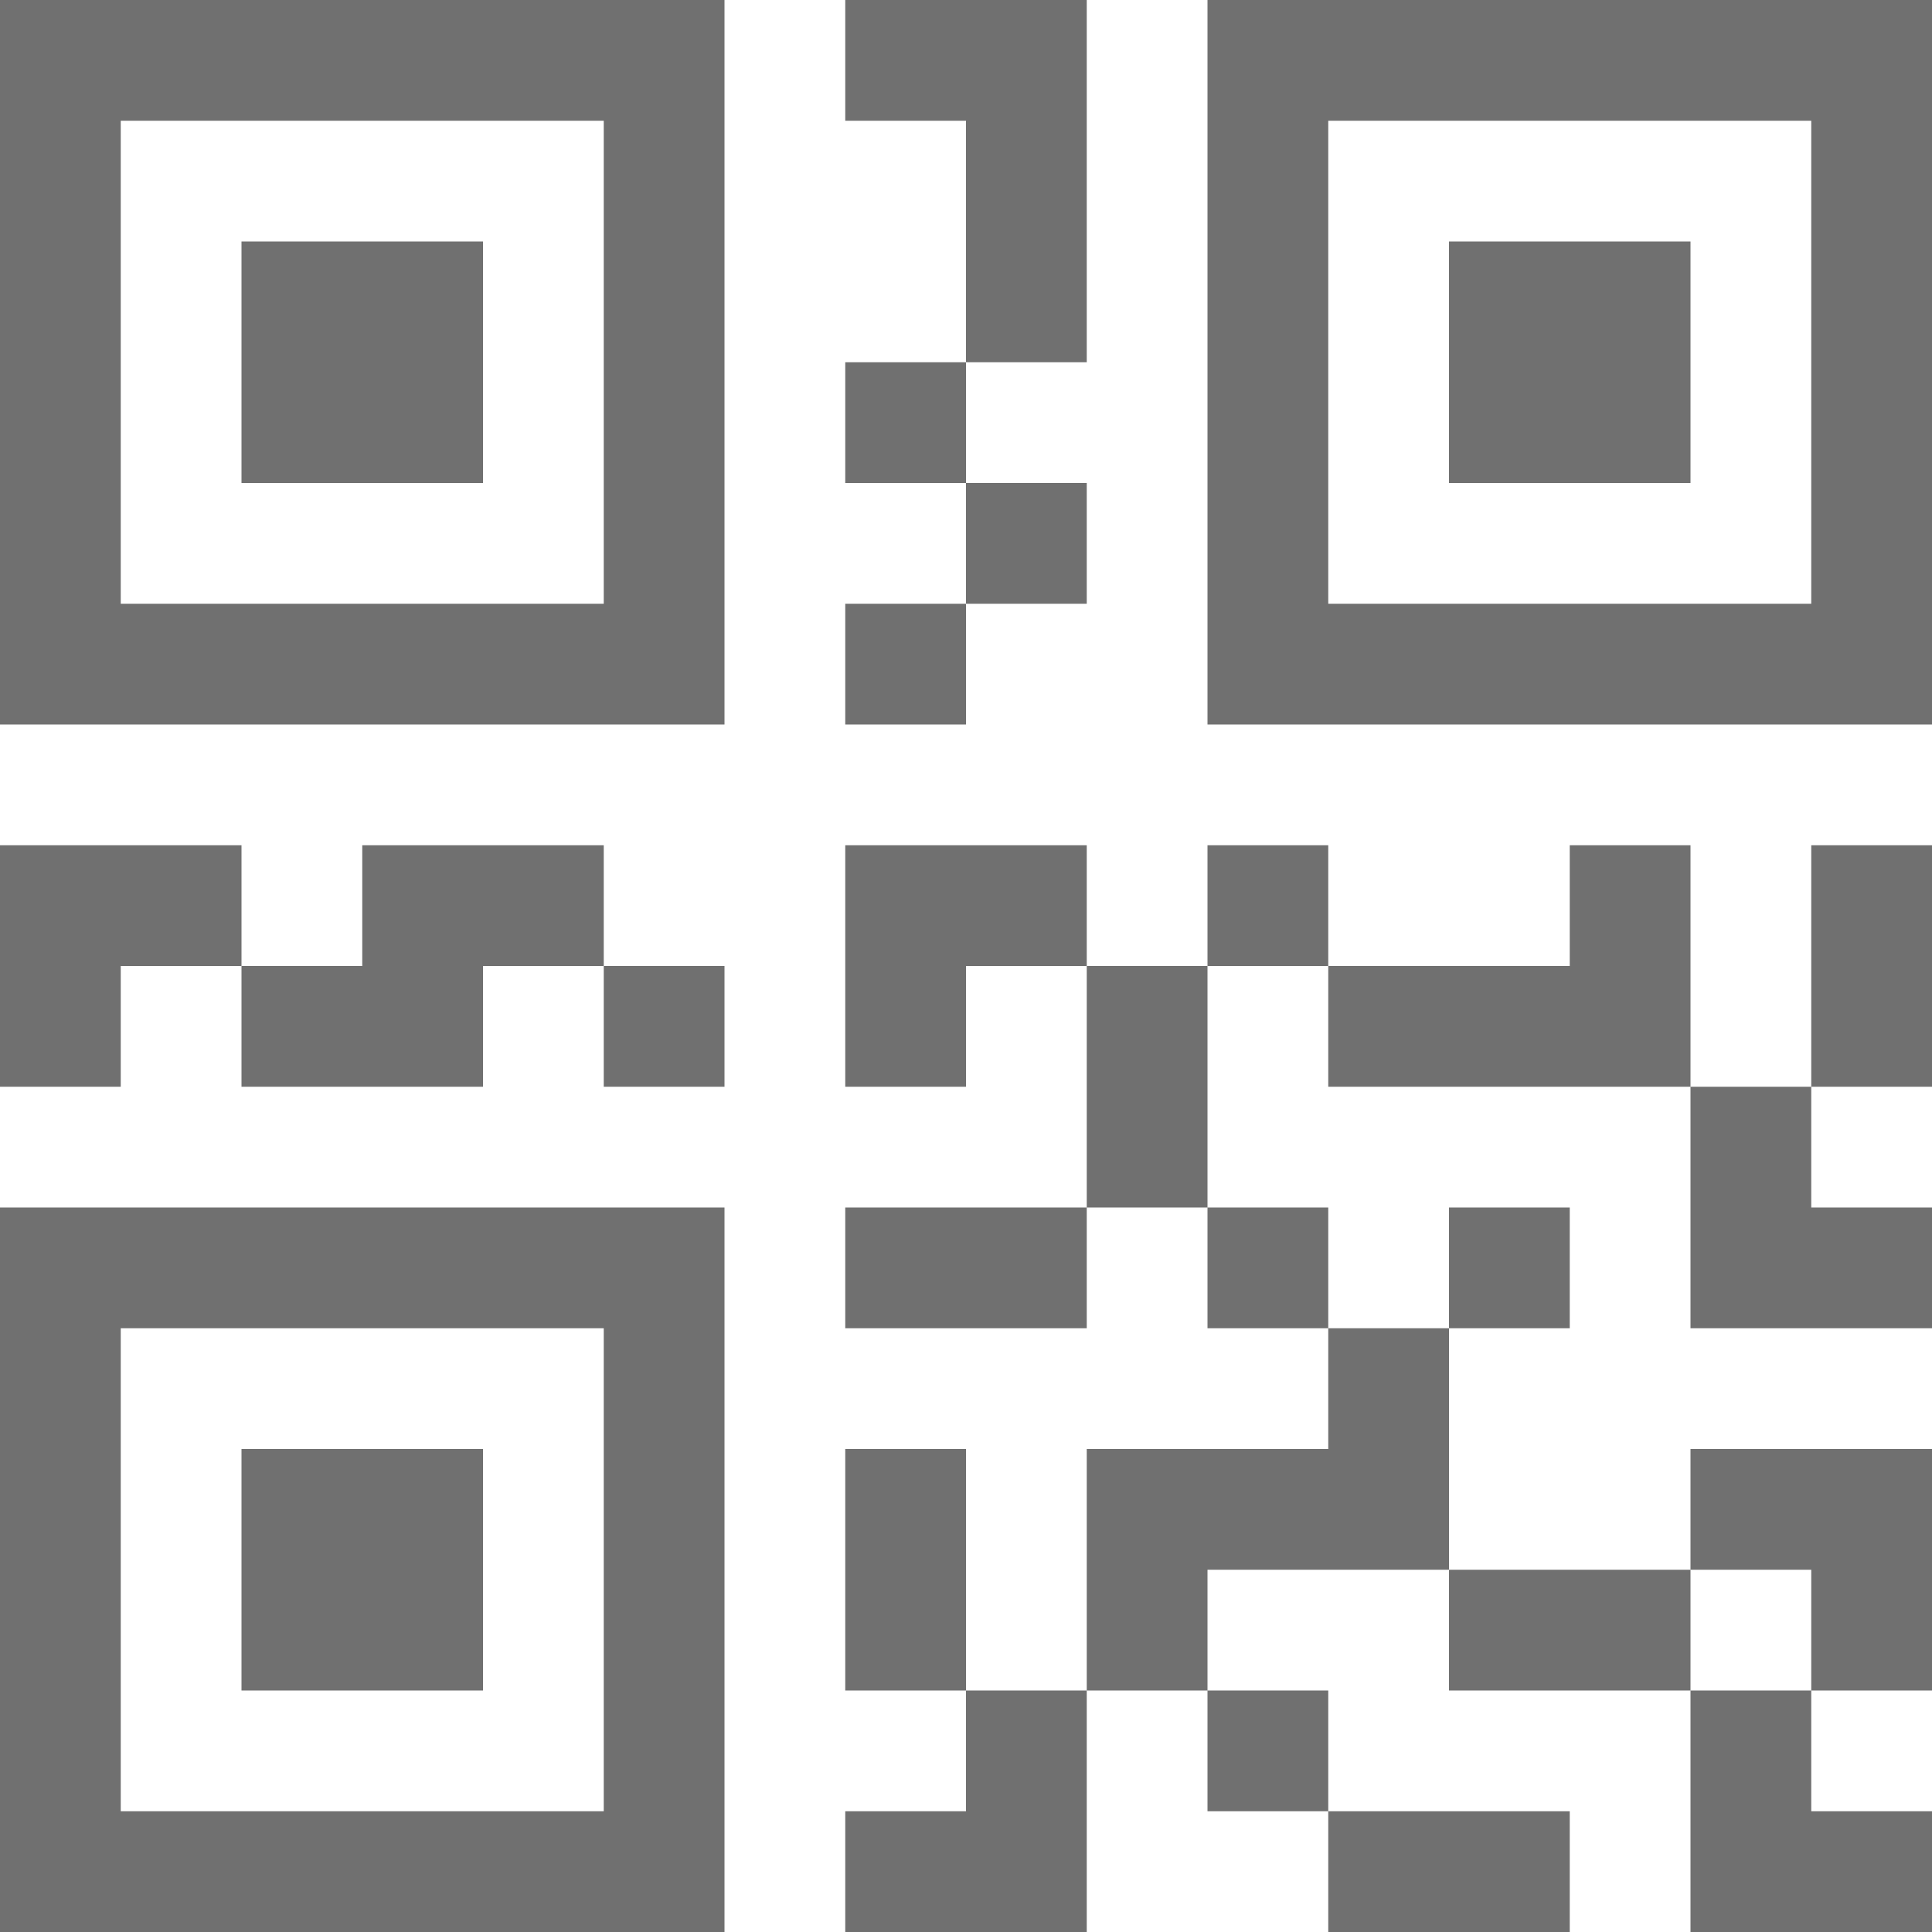 <?xml version="1.0" standalone="no"?><!DOCTYPE svg PUBLIC "-//W3C//DTD SVG 1.1//EN" "http://www.w3.org/Graphics/SVG/1.1/DTD/svg11.dtd"><svg t="1630410615897" class="icon" viewBox="0 0 1024 1024" version="1.1" xmlns="http://www.w3.org/2000/svg" p-id="11434" xmlns:xlink="http://www.w3.org/1999/xlink" width="200" height="200"><defs><style type="text/css"></style></defs><path d="M64 0H0v384h384V0H64z m256 320H64V64h256v256zM576 64V0H448v64h64v128h64zM448 192h64v64H448zM512 256h64v64H512zM448 320h64v64H448z" fill="#707070" p-id="11435"></path><path d="M128 128h128v128H128zM704 0h-64v384h384V0h-320z m256 320h-256V64h256v256z" fill="#707070" p-id="11436"></path><path d="M768 128h128v128h-128zM64 640H0v384h384v-384H64z m256 320H64v-256h256v256z" fill="#707070" p-id="11437"></path><path d="M128 768h128v128H128zM576 512h64v128H576zM832 448v64h-128v64h192V448zM960 448h64v128h-64zM896 640v64h128v-64h-64V576h-64zM960 896h64v-128h-128v64h64zM896 1024h128v-64h-64v-64h-64zM512 960H448v64h128v-128H512zM448 768h64v128H448zM768 832h128v64h-128zM640 768H576v128h64v-64h128v-128h-64v64zM704 960h128v64h-128zM448 640h128v64H448zM512 448H448v128h64V512h64V448zM256 448H192v64H128v64h128V512h64V448zM64 448H0v128h64V512h64V448zM640 448h64v64h-64zM640 640h64v64h-64zM640 896h64v64h-64zM768 640h64v64h-64zM320 512h64v64H320z" fill="#707070" p-id="11438"></path></svg>